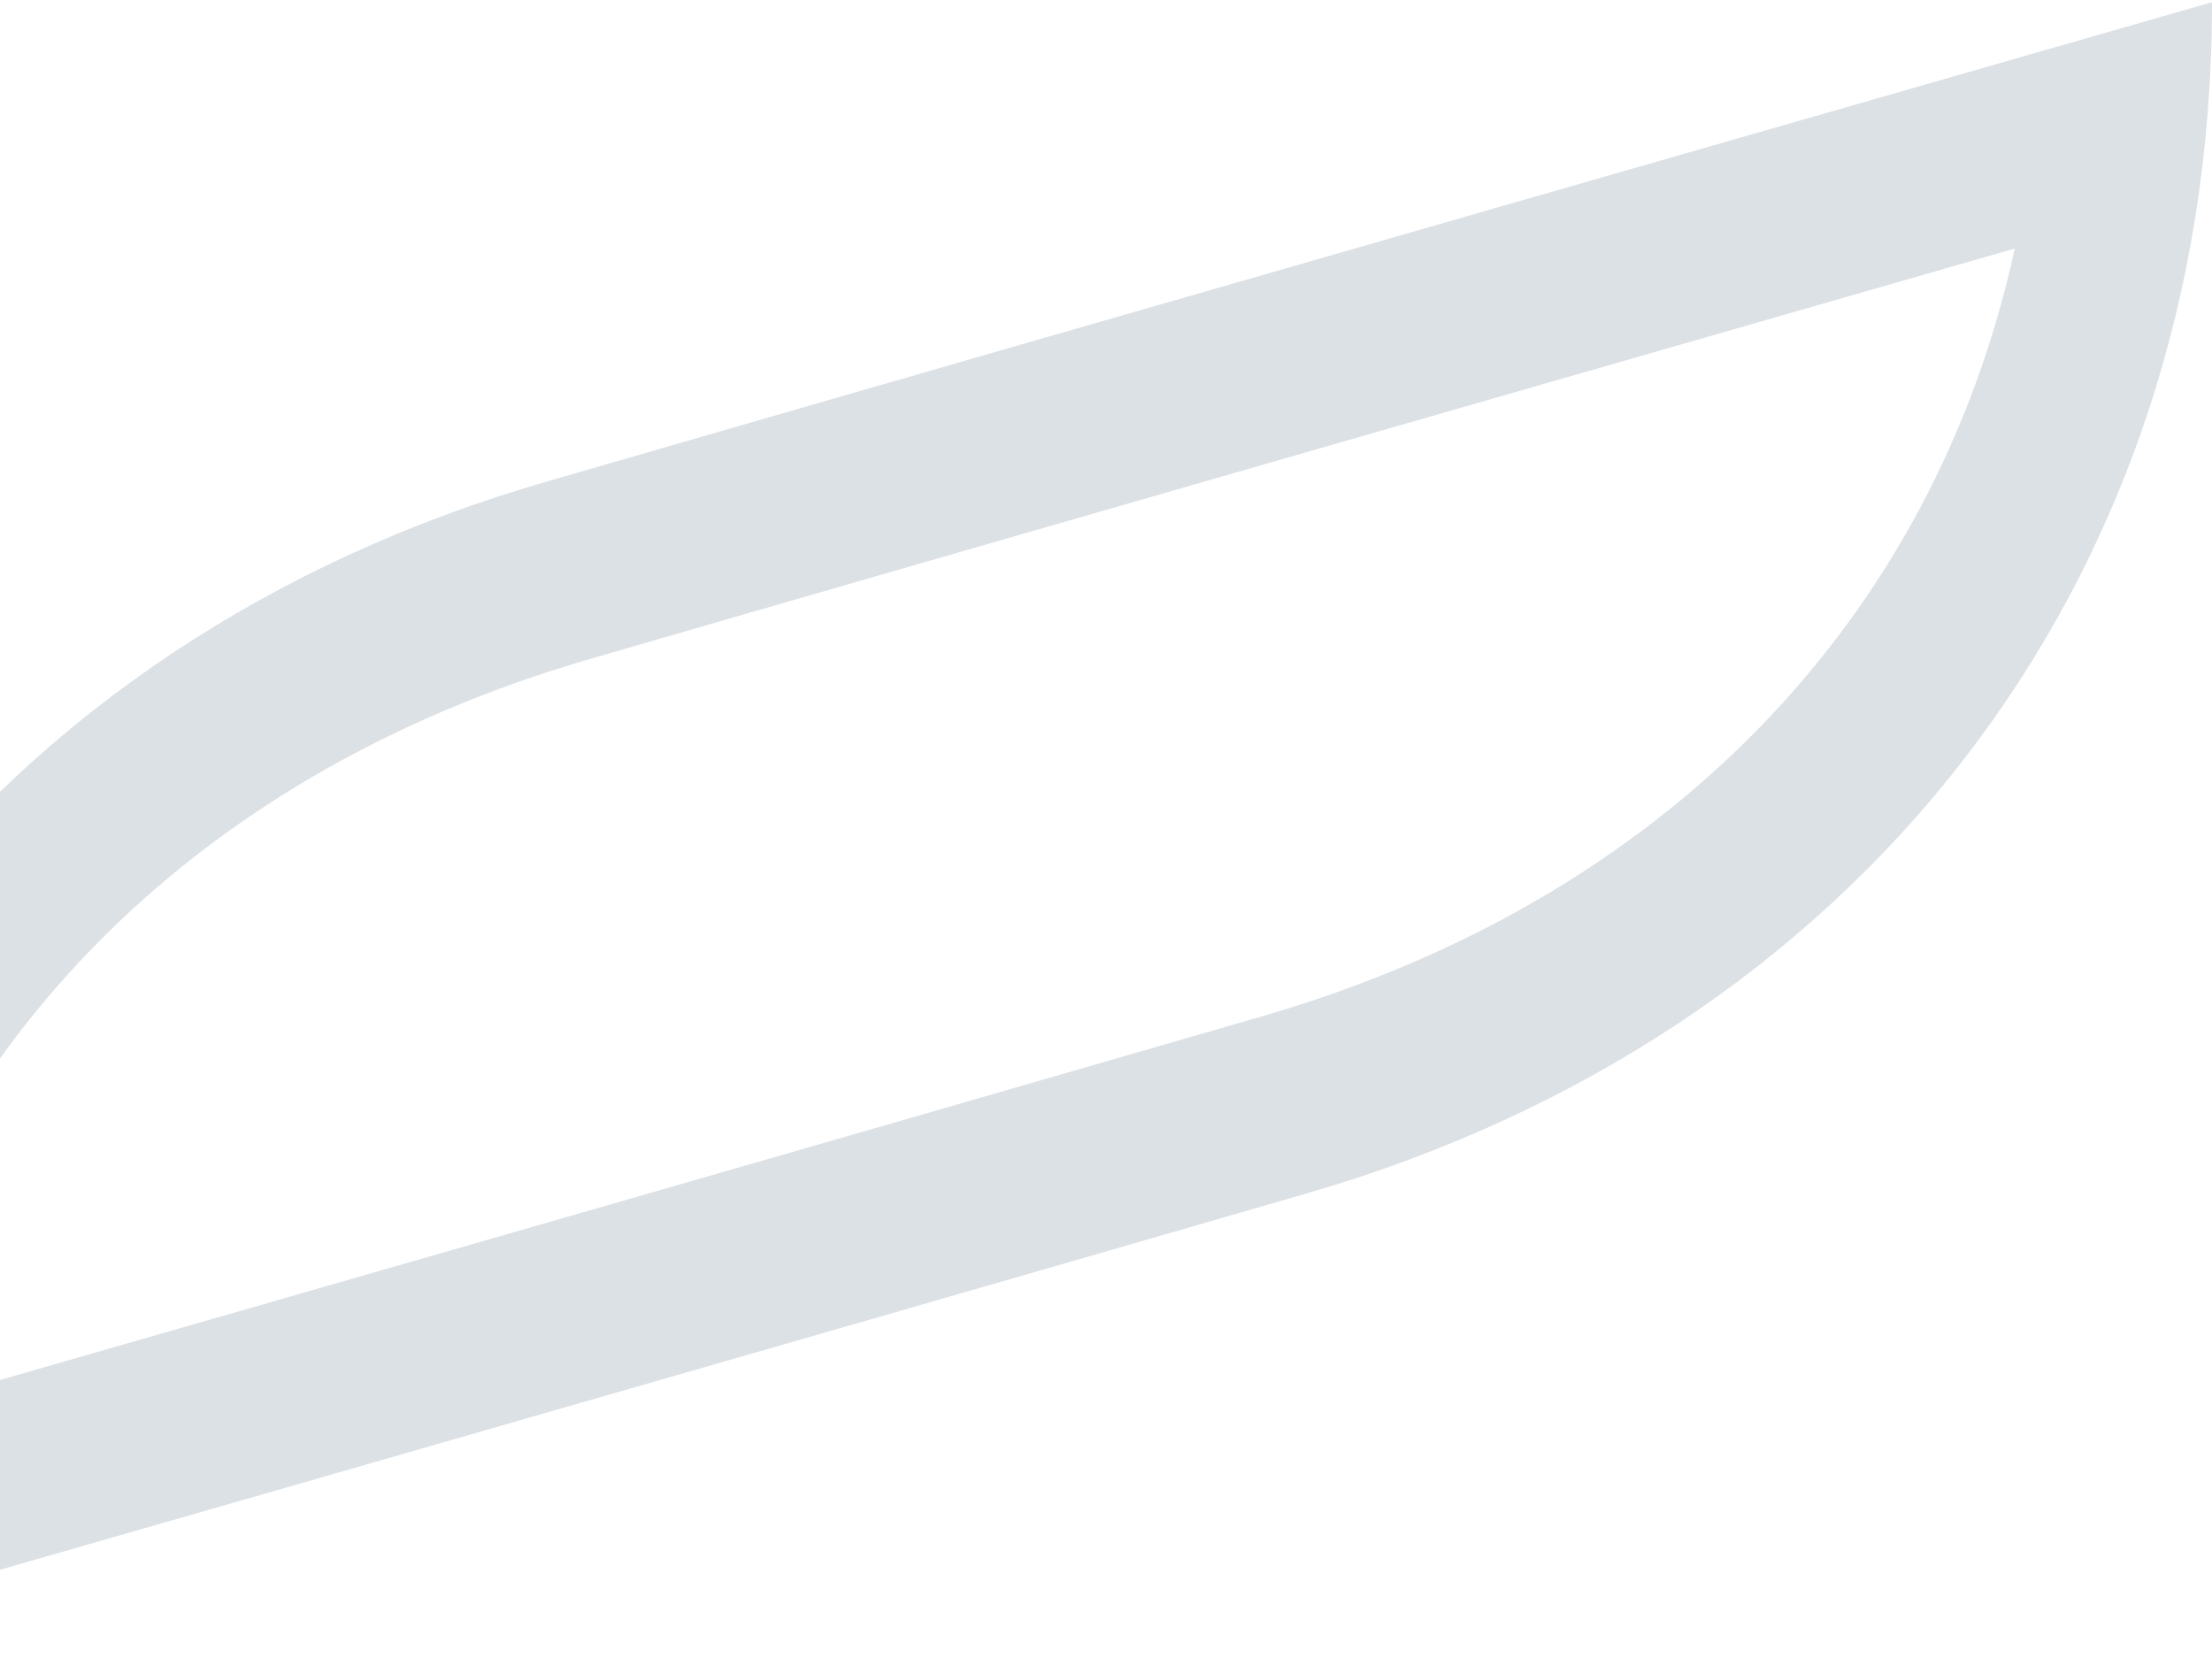 <svg width="542" height="410" viewBox="0 0 542 410" fill="none" xmlns="http://www.w3.org/2000/svg">
<path d="M493.682 60.897C473.777 152.015 407.936 220.449 309.259 249.042C214.325 276.588 48.446 324.243 -39.767 349.596C-19.862 258.478 45.979 190.045 144.656 161.451C239.59 133.906 405.469 86.25 493.682 60.897ZM541.915 0.565C541.915 0.565 267.492 79.293 133.682 118.084C-0.127 156.876 -88 266.103 -88 409.928C-88 409.928 186.509 331.201 320.318 292.409C454.127 253.617 542 144.39 542 0.66L541.915 0.565Z" fill="#DCE1E6"/>
</svg>
